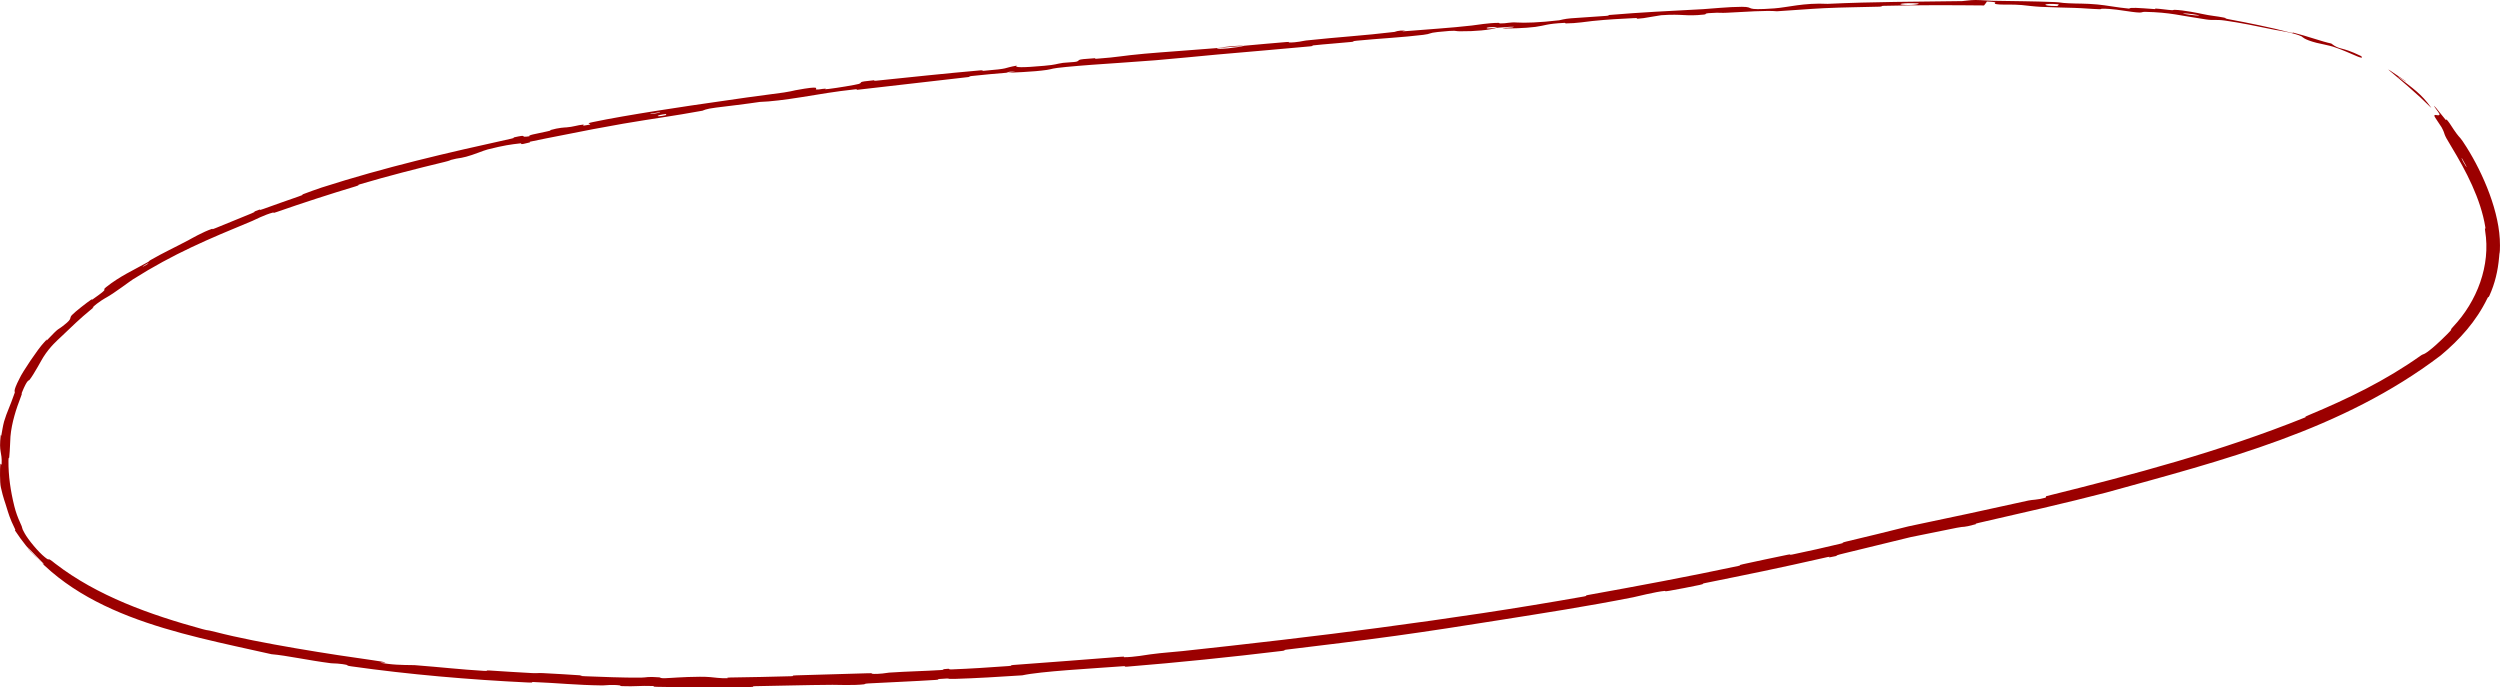 <?xml version="1.0" encoding="UTF-8"?> <svg xmlns="http://www.w3.org/2000/svg" viewBox="0 0 160.406 44.102" fill="none"><path d="M158.262 9.447C159.314 11.121 160.415 13.635 160.404 15.742C160.4 16.387 160.376 16.062 160.348 16.508C160.272 17.378 160.083 18.184 159.726 18.974C159.607 19.229 159.714 18.892 159.587 19.159C158.871 20.624 157.83 21.781 156.6 22.807C150.28 27.611 142.635 29.529 135.118 31.609C132.633 32.257 129.527 32.961 126.942 33.553C126.633 33.624 126.826 33.619 126.767 33.635C125.848 33.886 126.141 33.745 125.555 33.863C124.618 34.051 123.618 34.255 122.592 34.463C121.149 34.819 119.677 35.179 118.318 35.505C117.351 35.737 118.335 35.584 117.36 35.767C117.293 35.78 117.527 35.686 117.263 35.742C116.666 35.871 115.531 36.133 115.064 36.233C114.164 36.426 114.014 36.458 113.16 36.642C112.007 36.889 110.622 37.157 109.37 37.417C109.103 37.473 109.465 37.441 109.04 37.534C108.61 37.627 107.488 37.844 107.107 37.907C106.726 37.971 106.881 37.909 106.813 37.915C106.25 37.962 104.959 38.29 104.791 38.323C101.731 38.926 99.083 39.33 96.201 39.789C94.007 40.139 91.661 40.504 89.568 40.793C87.073 41.137 84.957 41.389 82.528 41.684C82.272 41.715 82.578 41.726 82.265 41.764C78.94 42.164 75.63 42.506 72.307 42.775C71.972 42.802 72.399 42.722 72.065 42.746C70.022 42.899 66.794 43.069 65.592 43.331C64.215 43.423 62.534 43.523 61.29 43.558C60.491 43.58 61.262 43.491 60.285 43.565C60.065 43.581 60.354 43.605 60.023 43.626C58.645 43.715 57.094 43.775 55.718 43.85C55.438 43.866 55.516 43.898 55.437 43.908C54.77 43.986 53.669 43.938 53.415 43.94C51.542 43.952 50.22 44.001 48.486 44.026C48.082 44.031 48.56 44.072 48.171 44.078C46.16 44.112 44.113 44.111 42.143 44.068C41.709 44.058 42.108 44.023 41.901 44.016C40.986 43.985 40.798 44.058 39.914 44.024C39.726 44.017 39.832 43.984 39.798 43.98C39.263 43.908 38.799 43.981 38.662 43.979C36.932 43.956 35.867 43.828 34.18 43.758C33.98 43.75 34.427 43.816 33.867 43.79C30.162 43.613 26.212 43.276 22.555 42.756C21.987 42.675 22.398 42.697 22.362 42.688C21.788 42.547 21.408 42.577 21.225 42.554C19.772 42.368 18.383 42.056 17.422 41.976C11.436 40.626 4.516 39.476 0.964 34.04C0.927 33.968 1.032 34.077 0.958 33.933C0.622 33.261 0.526 32.879 0.439 32.609C0.313 32.17 0.223 32.02 0.056 31.27C-0.022 30.954 0.001 29.973 0.014 29.893C0.031 29.586 0.102 29.902 0.105 29.8C0.145 28.938 -0.091 29.076 0.049 27.905C0.054 27.869 0.07 28.027 0.087 27.93C0.143 27.63 0.184 27.33 0.263 27.042C0.458 26.39 0.606 26.176 0.942 25.207C0.994 25.086 0.775 25.211 1.256 24.277C1.423 23.896 2.446 22.368 2.817 21.984C3.147 21.603 2.953 21.892 2.977 21.866C3.92 20.875 3.609 21.268 4.136 20.835C4.672 20.419 4.421 20.422 4.615 20.216C4.813 20.001 5.607 19.389 5.814 19.252C6.018 19.11 5.789 19.32 5.968 19.19C7.187 18.337 6.431 18.734 6.804 18.427C7.694 17.719 8.513 17.363 9.426 16.851C9.677 16.712 9.459 16.802 9.681 16.673C10.518 16.194 11.096 15.936 12.077 15.419C12.235 15.334 13.024 14.876 13.607 14.683C13.686 14.657 13.487 14.78 13.867 14.621C14.426 14.386 15.508 13.947 16.127 13.697C16.583 13.512 16.036 13.665 16.623 13.458C16.886 13.366 16.414 13.578 16.908 13.403C17.4 13.227 18.671 12.771 19.141 12.613C19.619 12.449 19.344 12.5 19.382 12.484C19.609 12.389 20.544 12.062 20.631 12.035C24.757 10.712 28.668 9.81 32.797 8.899C33.117 8.829 32.895 8.833 32.944 8.822C34.043 8.572 33.195 8.866 33.978 8.742C33.848 8.68 34.307 8.6 35.102 8.431C35.486 8.35 35.27 8.359 35.304 8.348C35.86 8.186 36.248 8.179 36.353 8.172C36.73 8.15 37.123 8.015 37.383 8C37.643 7.985 37.067 8.142 37.824 8C38.032 7.93 37.452 7.955 38.028 7.835C40.184 7.378 44.22 6.783 45.999 6.531C47.733 6.28 48.289 6.198 49.319 6.066C51.186 5.831 50.475 5.868 51.614 5.69C52.754 5.514 52.218 5.733 52.386 5.743C52.552 5.754 52.725 5.699 52.93 5.691C53.134 5.683 52.699 5.759 53.176 5.706C53.658 5.651 54.94 5.438 55.098 5.386C55.441 5.274 54.851 5.269 56.1 5.147C56.172 5.141 55.944 5.206 56.219 5.178C58.441 4.948 60.662 4.711 62.892 4.515C63.189 4.489 62.928 4.558 63.101 4.544C64.909 4.393 64.258 4.384 65.249 4.208C65.035 4.337 65.589 4.349 66.992 4.222C67.83 4.146 67.673 4.113 68.206 4.033C68.365 4.008 68.954 3.989 69.058 3.958C69.405 3.856 68.839 3.822 70.275 3.733C70.338 3.729 70.141 3.785 70.359 3.769C71.084 3.717 71.483 3.668 71.906 3.615C72.291 3.566 72.699 3.512 73.437 3.446C74.65 3.337 76.753 3.198 78.09 3.084C78.071 3.207 79.345 3.064 79.868 2.932C80.73 2.856 81.676 2.765 82.536 2.697C82.831 2.673 82.64 2.726 82.678 2.727C83.243 2.734 83.612 2.618 83.801 2.598C85.859 2.376 87.526 2.284 89.479 2.047C89.549 2.038 89.652 1.944 90.181 1.959C90.215 1.96 89.572 2.056 90.493 1.976C91.423 1.895 93.15 1.788 94.433 1.638C94.746 1.602 95.518 1.467 96.151 1.467C96.235 1.467 96.145 1.499 96.267 1.502C96.661 1.512 96.867 1.41 97.334 1.444C97.802 1.477 98.758 1.453 100.045 1.301C100.086 1.297 100.386 1.205 100.793 1.175C101.444 1.126 102.36 1.071 103.038 1.02C103.362 0.996 103.152 0.97 103.208 0.965C105.388 0.782 106.938 0.714 109.277 0.588C109.707 0.564 110.929 0.436 111.765 0.437C112.679 0.439 111.756 0.689 113.842 0.538C114.683 0.478 115.751 0.168 117.265 0.247C120.222 0.107 122.926 0.117 125.892 0.071C126.026 0.069 126.436 -0.003 126.754 0C127.223 0.005 127.478 0.041 127.81 0.048C129.189 0.075 130.476 0.077 131.802 0.132C132.307 0.154 132.117 0.181 132.733 0.21C133.345 0.241 133.754 0.214 134.564 0.286C135.164 0.34 135.802 0.478 136.615 0.554C136.659 0.465 137.201 0.507 138.213 0.581C138.408 0.596 138.202 0.542 138.295 0.548C138.671 0.568 139.012 0.632 139.363 0.653C139.448 0.658 139.456 0.627 139.526 0.63C140.11 0.647 141.094 0.85 141.259 0.887C141.896 1.025 142.196 1.029 142.673 1.125C143.163 1.225 142.415 1.125 142.997 1.233C144.193 1.455 145.703 1.76 146.864 2.065C147.321 2.185 147.02 2.062 147.086 2.078C148.104 2.335 148.986 2.669 149.579 2.792C150.172 3.249 150.141 2.946 151.467 3.584C151.569 3.636 151.657 3.789 151.253 3.62C150.829 3.445 150.272 3.179 149.689 2.993C149.552 2.945 148.736 2.771 148.64 2.749C147.813 2.537 147.723 2.36 147.682 2.338C147.177 2.095 146.221 1.965 145.955 1.913C144.739 1.665 143.803 1.469 142.77 1.321C142.128 1.232 142.053 1.325 141.545 1.247C139.817 0.995 139.289 0.797 137.637 0.76C137.293 0.757 137.63 0.893 136.405 0.705C136.332 0.693 135.398 0.542 134.87 0.56C134.803 0.563 134.804 0.595 134.717 0.592C134.133 0.574 133.742 0.526 133.093 0.506C132.434 0.486 131.679 0.474 130.942 0.439C130.499 0.418 129.927 0.342 129.712 0.323C129.111 0.266 128.479 0.325 128.106 0.268C127.732 0.212 128.468 0.142 127.482 0.097C127.445 0.181 127.36 0.266 127.3 0.35C125.148 0.328 123.033 0.321 120.867 0.374C120.597 0.38 120.874 0.419 120.585 0.428C119.382 0.464 118.32 0.464 117.062 0.524C116.096 0.57 115.029 0.663 114.012 0.723C113.39 0.655 111.884 0.764 110.786 0.818C110.403 0.837 110.427 0.81 110.155 0.817C109.125 0.847 109.611 0.903 109.33 0.934C108.124 1.064 108.007 0.878 106.581 0.977C106.506 0.982 105.589 1.147 105.463 1.162C104.658 1.26 105.326 1.136 104.82 1.164C103.896 1.215 103.251 1.237 102.171 1.348C101.856 1.381 101.105 1.502 100.486 1.501C100.405 1.501 100.447 1.464 100.382 1.467C99.203 1.526 99.181 1.635 98.514 1.725C97.848 1.815 96.799 1.829 96.587 1.825C96.031 1.817 97.008 1.767 97.038 1.759C97.385 1.666 96.628 1.74 96.05 1.783C95.958 1.686 95.153 1.761 95.452 1.829C95.486 1.836 95.934 1.788 96.05 1.783C95.553 1.928 94.668 2.016 93.675 2.007C93.212 2.002 93.639 1.912 92.251 2.053C91.623 2.118 91.872 2.168 91.312 2.237C90.032 2.396 88.38 2.479 87.058 2.611C86.582 2.658 87.049 2.655 86.725 2.689C85.87 2.778 85.092 2.82 84.224 2.916C84.145 2.924 84.341 2.948 84.071 2.973C82.035 3.166 80.245 3.306 78.092 3.5C77.086 3.591 75.2 3.781 74.142 3.866C73.433 3.924 72.678 3.977 71.94 4.026C70.654 4.112 69.385 4.2 68.402 4.296C67.377 4.396 67.612 4.416 67.17 4.485C66.304 4.617 64.781 4.663 64.578 4.668C64.571 4.668 65.459 4.574 64.983 4.598C64.703 4.58 64.588 4.667 64.578 4.668C64.436 4.671 62.699 4.833 62.325 4.879C62.132 4.903 62.244 4.931 62.143 4.943C59.757 5.221 57.387 5.493 54.994 5.763C54.952 5.767 55.01 5.716 54.912 5.726C53.537 5.873 52.615 6.044 51.489 6.224C50.367 6.403 49.441 6.519 48.751 6.54C47.879 6.671 46.671 6.814 45.944 6.903C45.219 6.992 45.134 7.092 45.071 7.103C43.132 7.458 41.992 7.594 39.979 7.937C39.056 8.092 37.098 8.465 36.096 8.672C35.304 8.835 34.771 8.922 34.027 9.088C33.926 9.111 34.036 9.126 34.006 9.134C33.179 9.353 33.562 9.179 33.386 9.198C32.751 9.272 32.373 9.318 31.288 9.589C31.04 9.651 30.351 9.944 29.911 10.055C29.335 10.201 29.557 10.099 28.939 10.259C28.886 10.273 28.903 10.299 28.521 10.391C26.773 10.811 24.866 11.299 23.095 11.824C22.846 11.898 23.177 11.849 22.82 11.956C21.164 12.453 19.367 13.038 17.784 13.592C17.389 13.731 17.625 13.61 17.536 13.632C16.991 13.769 16.305 14.126 16.19 14.174C13.35 15.349 11.16 16.264 8.532 17.922C8.402 17.998 7.327 18.811 6.844 19.077C6.812 19.094 6.283 19.382 5.927 19.74C5.906 19.762 6.204 19.572 5.725 19.956C5.243 20.344 4.522 21.025 3.902 21.625C3.704 21.817 3.222 22.217 2.782 22.911C2.743 22.951 2.168 24.041 1.888 24.38C1.844 24.439 1.765 24.299 1.403 25.194C1.339 25.364 1.49 25.072 1.317 25.515C1.056 26.19 0.747 27.116 0.671 28.008C0.653 28.166 0.648 28.82 0.591 29.351C0.582 29.435 0.547 29.275 0.543 29.558C0.534 30.517 0.676 31.503 0.921 32.487C1.011 32.847 1.136 33.197 1.294 33.539C1.505 33.967 1.334 33.779 1.574 34.204C1.81 34.637 2.469 35.426 2.879 35.752C3.298 36.092 2.905 35.637 3.538 36.157C6.23 38.234 9.619 39.443 12.999 40.368C13.507 40.502 13.089 40.363 13.849 40.554C16.585 41.267 21.457 42.021 23.93 42.363C25.882 42.647 23.428 42.405 24.906 42.597C25.62 42.689 26.423 42.663 26.6 42.677C28.374 42.815 29.487 42.95 31.073 43.046C31.398 43.065 31.082 43.001 31.359 43.017C32.312 43.073 33.248 43.146 34.148 43.187C34.549 43.205 34.477 43.169 34.847 43.189C35.743 43.236 36.51 43.28 37.36 43.339C37.438 43.344 36.912 43.367 37.56 43.39C38.599 43.427 39.964 43.49 41.144 43.477C41.502 43.473 41.515 43.399 42.288 43.459C42.45 43.471 42.24 43.56 43.147 43.49C43.296 43.479 44.837 43.38 45.562 43.444C45.757 43.461 46.255 43.532 46.688 43.517C46.746 43.515 46.511 43.477 46.87 43.47C48.135 43.447 49.479 43.43 50.763 43.388C51.109 43.377 50.592 43.347 51.108 43.331C52.528 43.287 54.32 43.24 55.698 43.197C56.21 43.181 55.857 43.23 55.895 43.232C56.496 43.268 56.849 43.171 57.048 43.157C58.295 43.073 59.233 43.064 60.369 42.992C60.684 42.971 60.459 42.945 60.521 42.938C61.168 42.867 60.688 42.965 61.1 42.949C62.253 42.905 63.551 42.82 64.704 42.736C65.131 42.705 64.648 42.693 65.031 42.665C67.302 42.5 69.661 42.316 71.878 42.143C72.296 42.11 72.037 42.168 72.124 42.168C72.73 42.17 73.603 42.012 73.802 41.985C74.714 41.865 75.072 41.861 75.882 41.774C79.841 41.35 84.712 40.788 88.435 40.287C93.285 39.637 97.033 39.084 101.634 38.271C101.925 38.219 101.623 38.225 101.874 38.179C105.12 37.594 108.311 37 111.547 36.31C111.812 36.253 111.421 36.29 111.845 36.198C112.71 36.009 113.823 35.772 114.71 35.591C115.142 35.502 114.573 35.667 115.007 35.577C116.021 35.366 117.089 35.127 118.121 34.878C118.562 34.771 117.885 34.884 118.46 34.748C119.801 34.431 121.122 34.107 122.428 33.778L122.448 33.773C125.05 33.231 127.552 32.691 130.148 32.115C130.42 32.055 130.681 32.087 131.245 31.933C131.281 31.898 131.272 31.869 131.284 31.838C136.889 30.451 142.504 28.955 147.877 26.793C148.103 26.701 147.695 26.816 148.131 26.637C150.654 25.583 153.04 24.431 155.308 22.826C155.532 22.661 155.455 22.844 156.095 22.307C156.212 22.222 157.103 21.396 157.287 21.15C157.312 21.118 157.139 21.247 157.393 20.971C158.943 19.326 159.811 17.031 159.453 14.818C159.401 14.464 159.504 14.834 159.465 14.58C159.174 12.759 158.217 10.951 157.291 9.42C156.665 8.407 156.965 8.739 156.656 8.163C156.615 8.082 156.183 7.483 156.191 7.425C156.216 7.282 156.526 7.507 156.528 7.32C156.533 7.281 155.89 6.474 156.306 6.926C156.337 6.959 156.791 7.54 156.907 7.673C156.99 7.766 156.896 7.559 157.057 7.755C157.22 7.956 157.359 8.217 157.61 8.559C157.858 8.901 157.804 8.713 158.262 9.447ZM42.733 7.315C42.067 7.382 41.991 7.547 42.702 7.394C42.735 7.386 42.766 7.311 42.733 7.315ZM123.038 0.218C122.171 0.164 121.574 0.273 122.19 0.313C122.804 0.353 123.301 0.235 123.038 0.218ZM132.069 0.274C131.063 0.183 130.896 0.39 131.978 0.388C132.041 0.388 132.128 0.279 132.069 0.274ZM158.251 10.674C158.251 10.666 157.985 10.186 157.978 10.18C157.796 9.952 158.321 10.898 158.251 10.674ZM141.011 0.963C140.691 0.889 139.782 0.81 140.166 0.894C140.473 0.959 141.405 1.053 141.011 0.963ZM9.487 16.9C9.476 16.903 9.137 17.098 9.15 17.105C9.192 17.126 9.66 16.844 9.487 16.9ZM155.093 6.068C153.442 4.559 152.279 3.793 154.323 5.184C154.686 5.46 153.496 4.644 153.958 5.001C154.784 5.646 155.379 6.036 155.987 6.902C156.106 7.048 155.208 6.146 155.09 6.065C155.091 6.066 155.092 6.067 155.093 6.068ZM42.324 7.2C42.31 7.2 41.774 7.287 41.762 7.291C41.48 7.386 42.559 7.211 42.324 7.2ZM1.815 35.208C1.831 35.265 2.664 36.129 2.722 36.152C2.998 36.343 2.642 36.013 2.317 35.677C1.999 35.354 1.665 34.96 1.815 35.208ZM78.112 3.085C78.686 2.985 79.387 2.916 79.865 2.932C79.276 2.983 78.69 3.036 78.112 3.085Z" fill="#9B0000"></path></svg> 